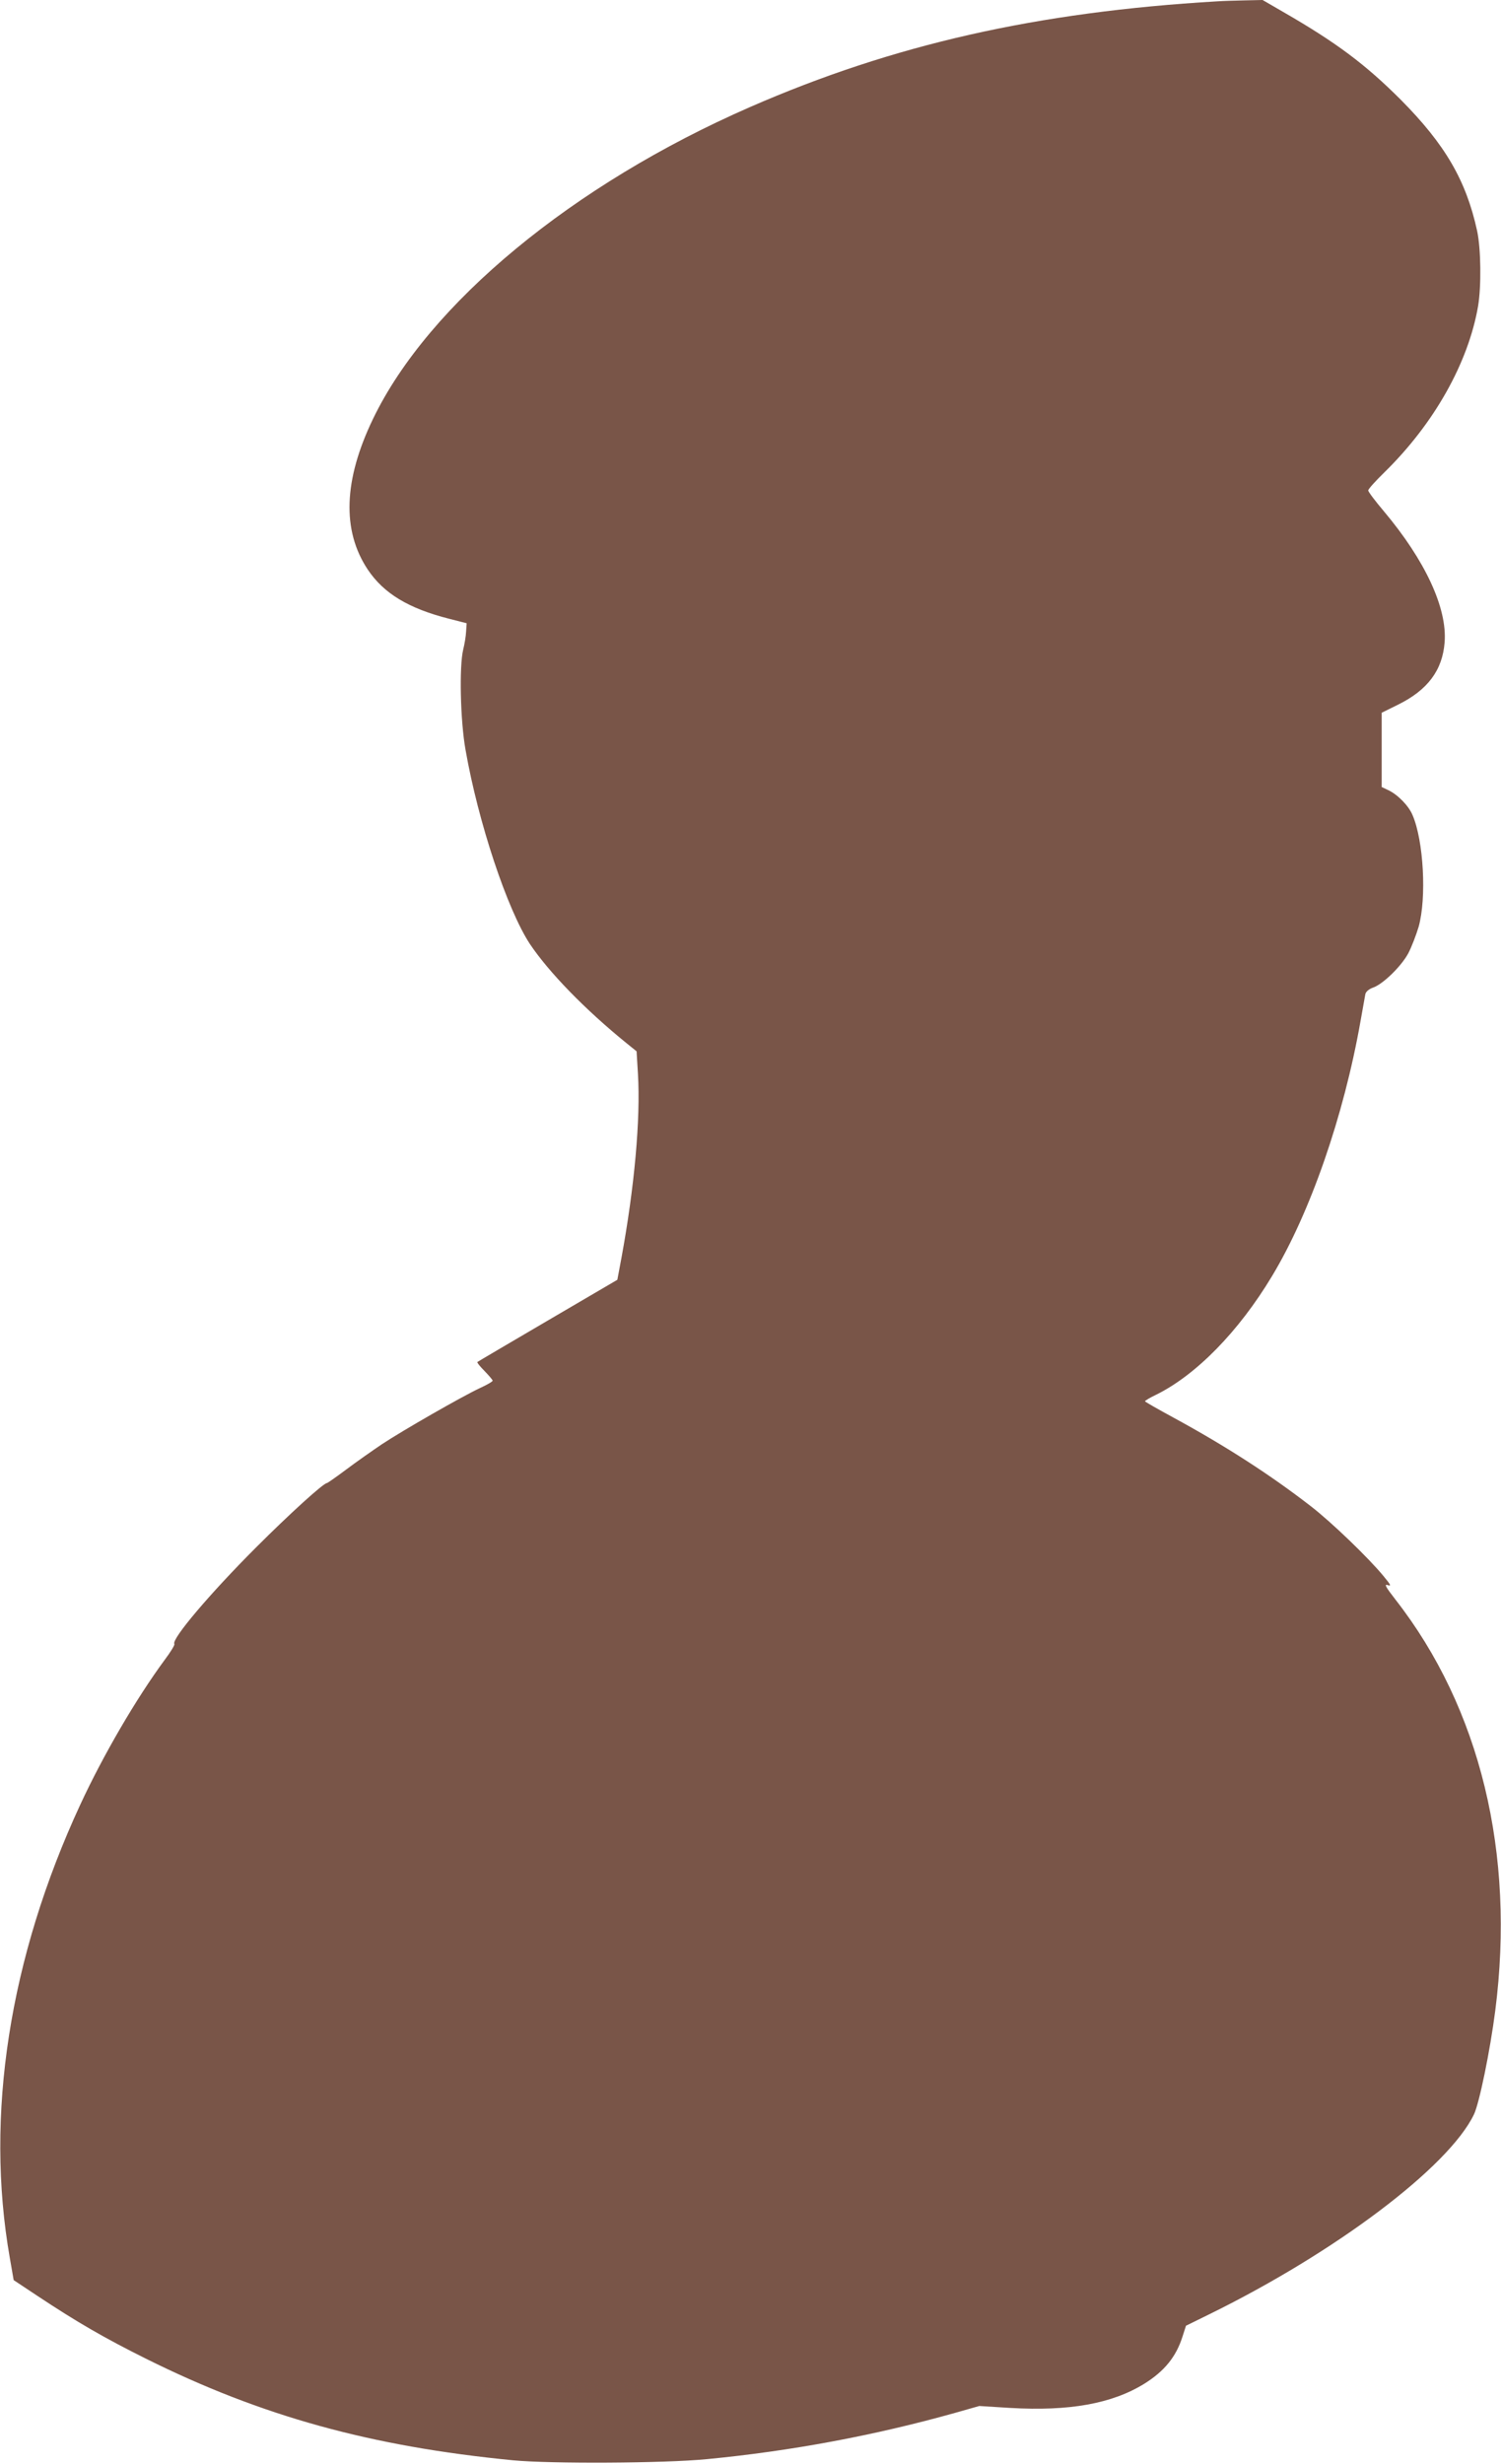 <?xml version="1.0" standalone="no"?>
<!DOCTYPE svg PUBLIC "-//W3C//DTD SVG 20010904//EN"
 "http://www.w3.org/TR/2001/REC-SVG-20010904/DTD/svg10.dtd">
<svg version="1.0" xmlns="http://www.w3.org/2000/svg"
 width="780pt" height="1280pt" viewBox="0 0 780 1280"
 preserveAspectRatio="xMidYMid meet">
<g transform="translate(0,1280) scale(0.1,-0.1)"
fill="#795548" stroke="none">
<path d="M6325 12793 c-936 -55 -1683 -224 -2427 -549 -921 -402 -1671 -1022
-1959 -1619 -154 -319 -163 -581 -28 -784 83 -124 211 -202 424 -256 l90 -23
-3 -44 c-1 -23 -8 -65 -15 -93 -21 -86 -15 -369 12 -520 66 -377 217 -831 335
-1010 99 -147 285 -339 502 -515 l52 -42 7 -116 c14 -237 -18 -590 -86 -959
l-21 -112 -362 -212 c-198 -116 -363 -213 -365 -215 -3 -3 14 -24 37 -47 23
-24 42 -46 42 -50 0 -5 -30 -22 -67 -39 -94 -44 -399 -219 -508 -291 -49 -33
-133 -92 -185 -131 -52 -39 -98 -71 -101 -71 -18 0 -194 -160 -369 -335 -238
-238 -440 -476 -424 -501 3 -5 -19 -41 -49 -81 -149 -202 -321 -497 -440 -754
-369 -797 -496 -1615 -366 -2355 l20 -115 122 -81 c208 -138 350 -220 567
-328 599 -298 1166 -455 1905 -527 197 -19 787 -16 1010 6 437 42 870 123
1287 240 l127 36 160 -10 c308 -18 530 22 698 126 104 65 165 140 198 245 l18
56 120 59 c658 323 1244 765 1376 1038 28 57 84 330 111 539 105 817 -78 1572
-518 2136 -52 67 -60 82 -41 76 20 -7 17 0 -21 46 -78 95 -272 282 -380 365
-208 161 -440 311 -712 459 -81 44 -148 82 -148 85 0 3 26 19 58 34 207 102
429 328 602 616 199 330 373 832 460 1325 12 66 23 129 25 140 3 13 18 26 40
34 52 18 147 111 183 178 17 32 41 95 54 138 42 150 26 448 -32 581 -20 48
-77 106 -126 129 l-34 16 0 193 0 193 85 42 c154 76 231 179 242 324 14 178
-101 425 -315 680 -45 53 -82 102 -82 109 0 7 37 48 83 93 258 252 437 569
488 865 17 102 15 297 -5 390 -57 262 -166 449 -396 681 -185 185 -336 298
-612 457 l-107 62 -93 -2 c-51 -1 -115 -3 -143 -5z"/>
</g>
</svg>
